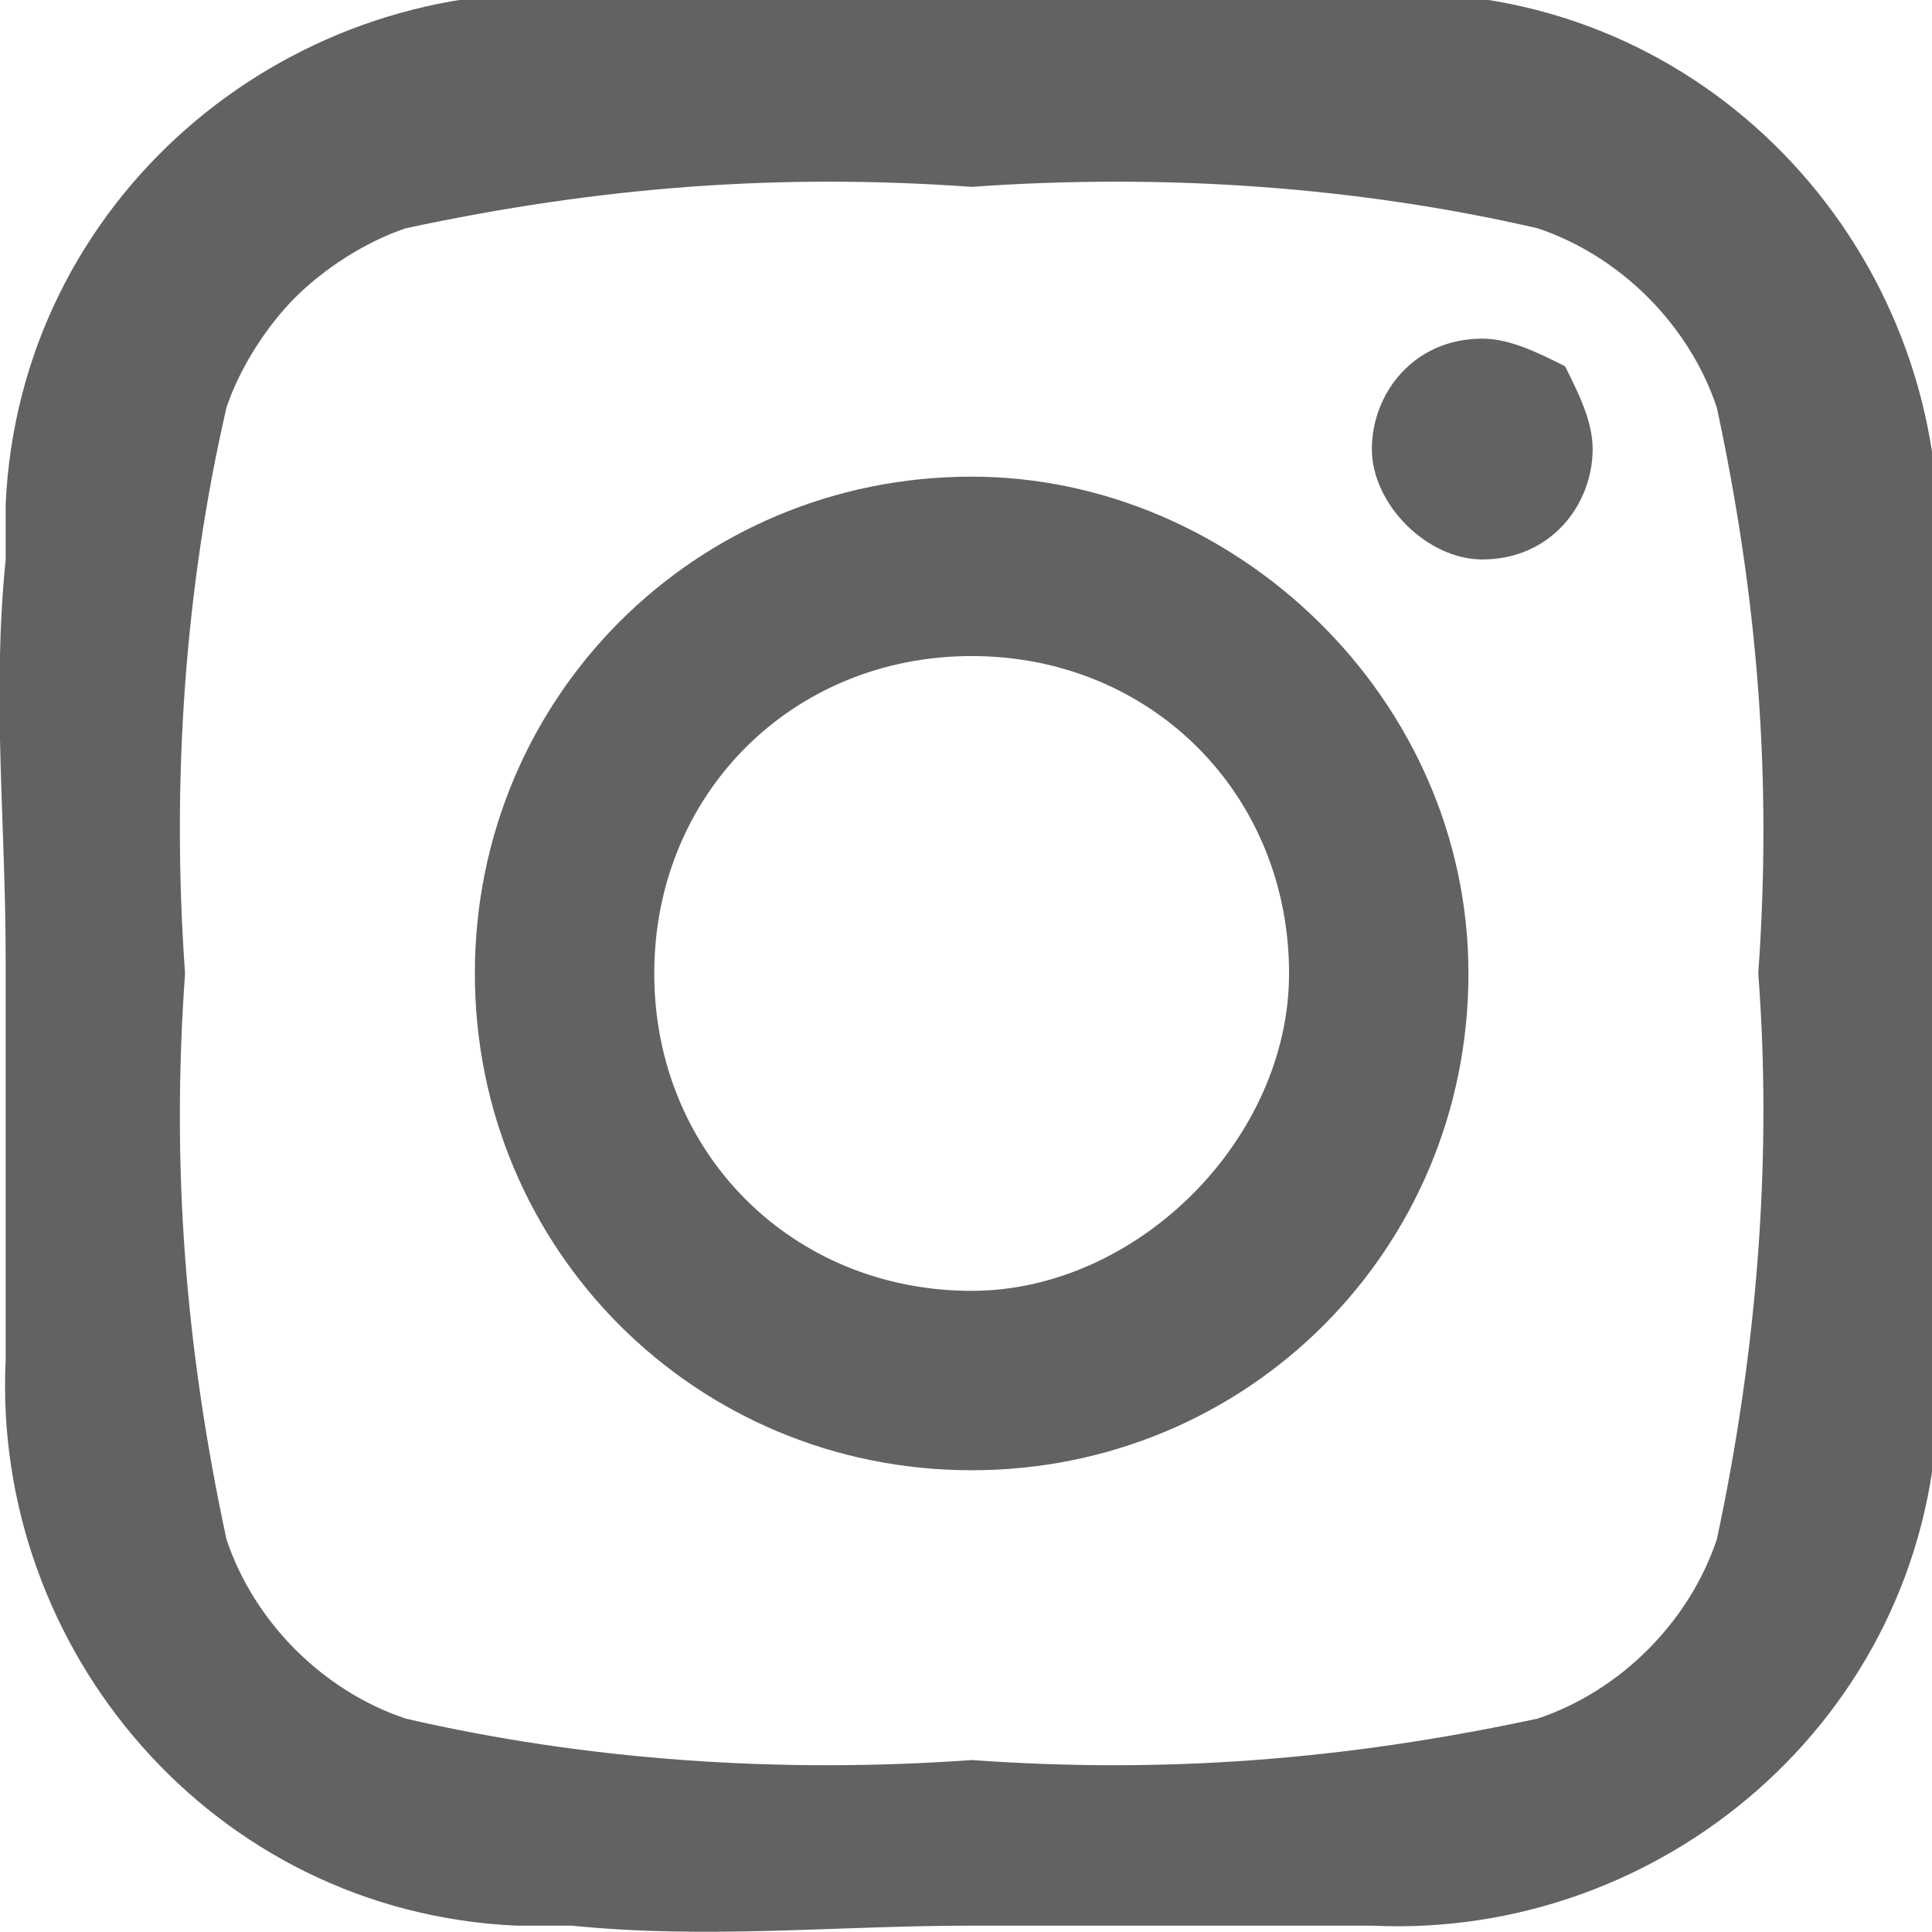<?xml version="1.0" encoding="utf-8"?>
<!-- Generator: Adobe Illustrator 24.1.0, SVG Export Plug-In . SVG Version: 6.00 Build 0)  -->
<svg version="1.1" id="Ebene_1" xmlns="http://www.w3.org/2000/svg" xmlns:xlink="http://www.w3.org/1999/xlink" x="0px" y="0px"
	 viewBox="0 0 14 14" style="enable-background:new 0 0 14 14;" xml:space="preserve">
<style type="text/css">
	.st0{fill:#626262;}
</style>
<g transform="translate(-15.359 -15.346)">
	<path class="st0" d="M22.4,18.8c-2,0-3.6,1.6-3.6,3.6s1.6,3.6,3.6,3.6c2,0,3.6-1.6,3.6-3.6C26,20.4,24.3,18.8,22.4,18.8
		C22.4,18.8,22.4,18.8,22.4,18.8z M22.4,24.7c-1.3,0-2.3-1-2.3-2.3s1-2.3,2.3-2.3c1.3,0,2.3,1,2.3,2.3l0,0
		C24.7,23.6,23.6,24.7,22.4,24.7z M26.1,17.8c-0.5,0-0.8,0.4-0.8,0.8s0.4,0.8,0.8,0.8c0.5,0,0.8-0.4,0.8-0.8c0-0.2-0.1-0.4-0.2-0.6
		C26.5,17.9,26.3,17.8,26.1,17.8z M29.4,22.3c0-1,0-1.9,0-2.9c0.1-2.1-1.5-4-3.7-4.1c-0.1,0-0.3,0-0.4,0c-1-0.1-1.9,0-2.9,0
		s-1.9,0-2.9,0c-2.1-0.1-4,1.5-4.1,3.7c0,0.1,0,0.3,0,0.4c-0.1,1,0,1.9,0,2.9s0,1.9,0,2.9c-0.1,2.1,1.5,4,3.7,4.1c0.1,0,0.3,0,0.4,0
		c1,0.1,1.9,0,2.9,0s1.9,0,2.9,0c2.1,0.1,4-1.5,4.1-3.7c0-0.1,0-0.3,0-0.4C29.4,24.3,29.4,23.3,29.4,22.3z M27.8,26.5
		c-0.2,0.6-0.7,1.1-1.3,1.3c-1.4,0.3-2.7,0.4-4.1,0.3c-1.4,0.1-2.8,0-4.1-0.3c-0.6-0.2-1.1-0.7-1.3-1.3c-0.3-1.4-0.4-2.7-0.3-4.1
		c-0.1-1.4,0-2.8,0.3-4.1c0.1-0.3,0.3-0.6,0.5-0.8c0.2-0.2,0.5-0.4,0.8-0.5c1.4-0.3,2.7-0.4,4.1-0.3c1.4-0.1,2.8,0,4.1,0.3
		c0.6,0.2,1.1,0.7,1.3,1.3c0.3,1.4,0.4,2.7,0.3,4.1C28.2,23.7,28.1,25.1,27.8,26.5L27.8,26.5z"/>
</g>
</svg>
